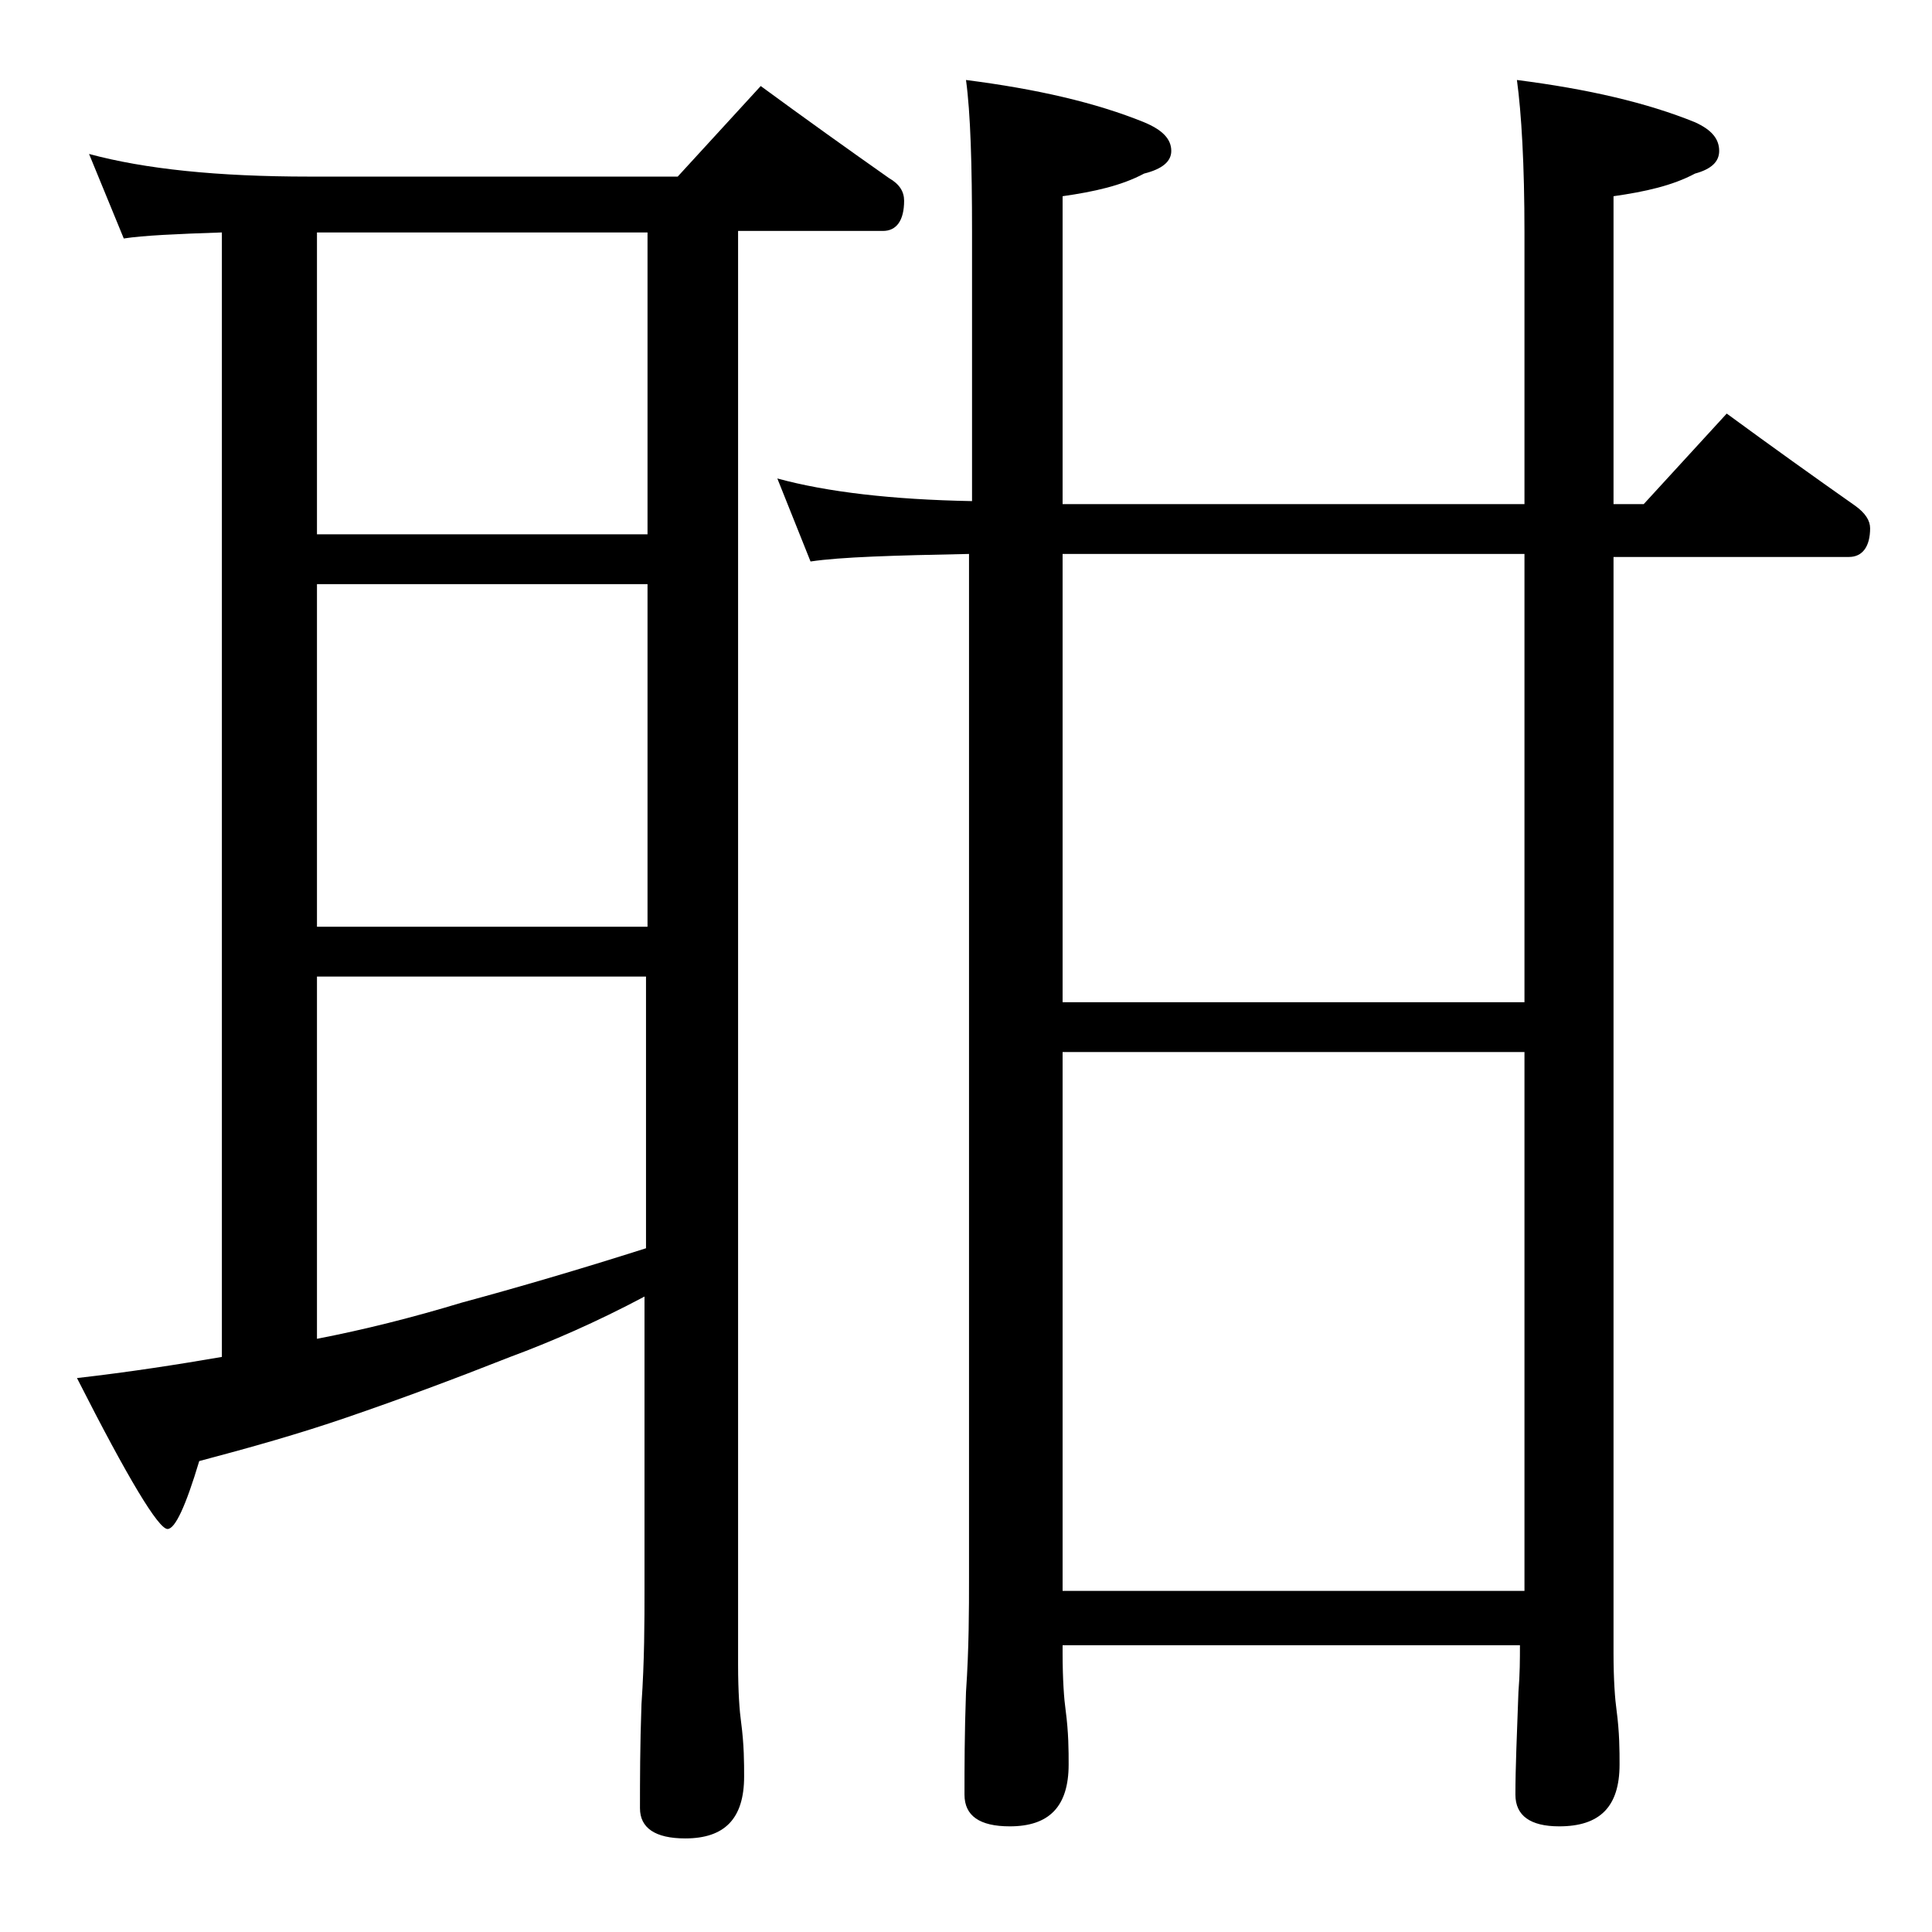<?xml version="1.0" encoding="utf-8"?>
<!-- Generator: Adobe Illustrator 18.0.0, SVG Export Plug-In . SVG Version: 6.00 Build 0)  -->
<!DOCTYPE svg PUBLIC "-//W3C//DTD SVG 1.1//EN" "http://www.w3.org/Graphics/SVG/1.1/DTD/svg11.dtd">
<svg version="1.1" id="Layer_1" xmlns="http://www.w3.org/2000/svg" xmlns:xlink="http://www.w3.org/1999/xlink" x="0px" y="0px"
	 viewBox="0 0 128 128" enable-background="new 0 0 128 128" xml:space="preserve">
<path d="M5.9,10.2c3.7,1,8.5,1.5,14.6,1.5h24.4l5.5-6c3,2.2,5.8,4.2,8.5,6.1c0.7,0.4,1,0.9,1,1.5c0,1.3-0.5,2-1.4,2h-9.6v95
	c0,1.8,0.1,3.1,0.2,3.8c0.2,1.5,0.2,2.7,0.2,3.6c0,2.8-1.3,4.1-3.9,4.1c-2,0-3-0.7-3-2c0-1.8,0-4.1,0.1-6.9c0.2-2.9,0.2-5.5,0.2-7.6
	V85.9c-3.2,1.7-6.2,3-8.9,4c-3.8,1.5-7.3,2.8-10.8,4c-3.2,1.1-6.4,2-9.8,2.9c-0.9,3-1.6,4.5-2.1,4.5c-0.6,0-2.6-3.3-6-10
	c3.5-0.4,6.7-0.9,9.6-1.4V15.4c-3,0.1-5.2,0.2-6.5,0.4L5.9,10.2z M21,35.4h21.9v-20H21V35.4z M21,61.4h21.9V38.7H21V61.4z M21,88.7
	c3.1-0.6,6.3-1.4,9.6-2.4c3.7-1,7.8-2.2,12.2-3.6v-18H21V88.7z M51.5,31.7c3.3,0.9,7.6,1.4,12.9,1.5V15.4c0-4.5-0.1-7.9-0.4-10.1
	c4.7,0.6,8.6,1.5,11.8,2.8c1.2,0.5,1.8,1.1,1.8,1.9c0,0.7-0.6,1.2-1.8,1.5c-1.5,0.8-3.3,1.2-5.4,1.5v20.4H101V15.4
	c0-4.5-0.2-7.9-0.5-10.1c4.7,0.6,8.6,1.5,11.8,2.8c1.1,0.5,1.6,1.1,1.6,1.9c0,0.7-0.5,1.2-1.6,1.5c-1.5,0.8-3.3,1.2-5.4,1.5v20.4h2
	l5.5-6c3,2.2,5.8,4.2,8.5,6.1c0.7,0.5,1,1,1,1.5c0,1.2-0.5,1.9-1.4,1.9h-15.6v72.6c0,1.8,0.1,3.1,0.2,3.8c0.2,1.5,0.2,2.7,0.2,3.6
	c0,2.8-1.3,4.1-4,4.1c-1.9,0-2.9-0.7-2.9-2.1c0-1.8,0.1-4,0.2-6.8c0.1-1.2,0.1-2.2,0.1-3.1H70.4v0.5c0,1.8,0.1,3.1,0.2,3.8
	c0.2,1.5,0.2,2.7,0.2,3.6c0,2.8-1.3,4.1-3.9,4.1c-2,0-3-0.7-3-2.1c0-1.8,0-4,0.1-6.8c0.2-2.9,0.2-5.5,0.2-7.6V36.7
	c-5,0.1-8.5,0.2-10.5,0.5L51.5,31.7z M70.4,66.4H101V36.7H70.4V66.4z M70.4,105.4H101c0-0.3,0-0.7,0-1V69.7H70.4V105.4z"/>
</svg>
